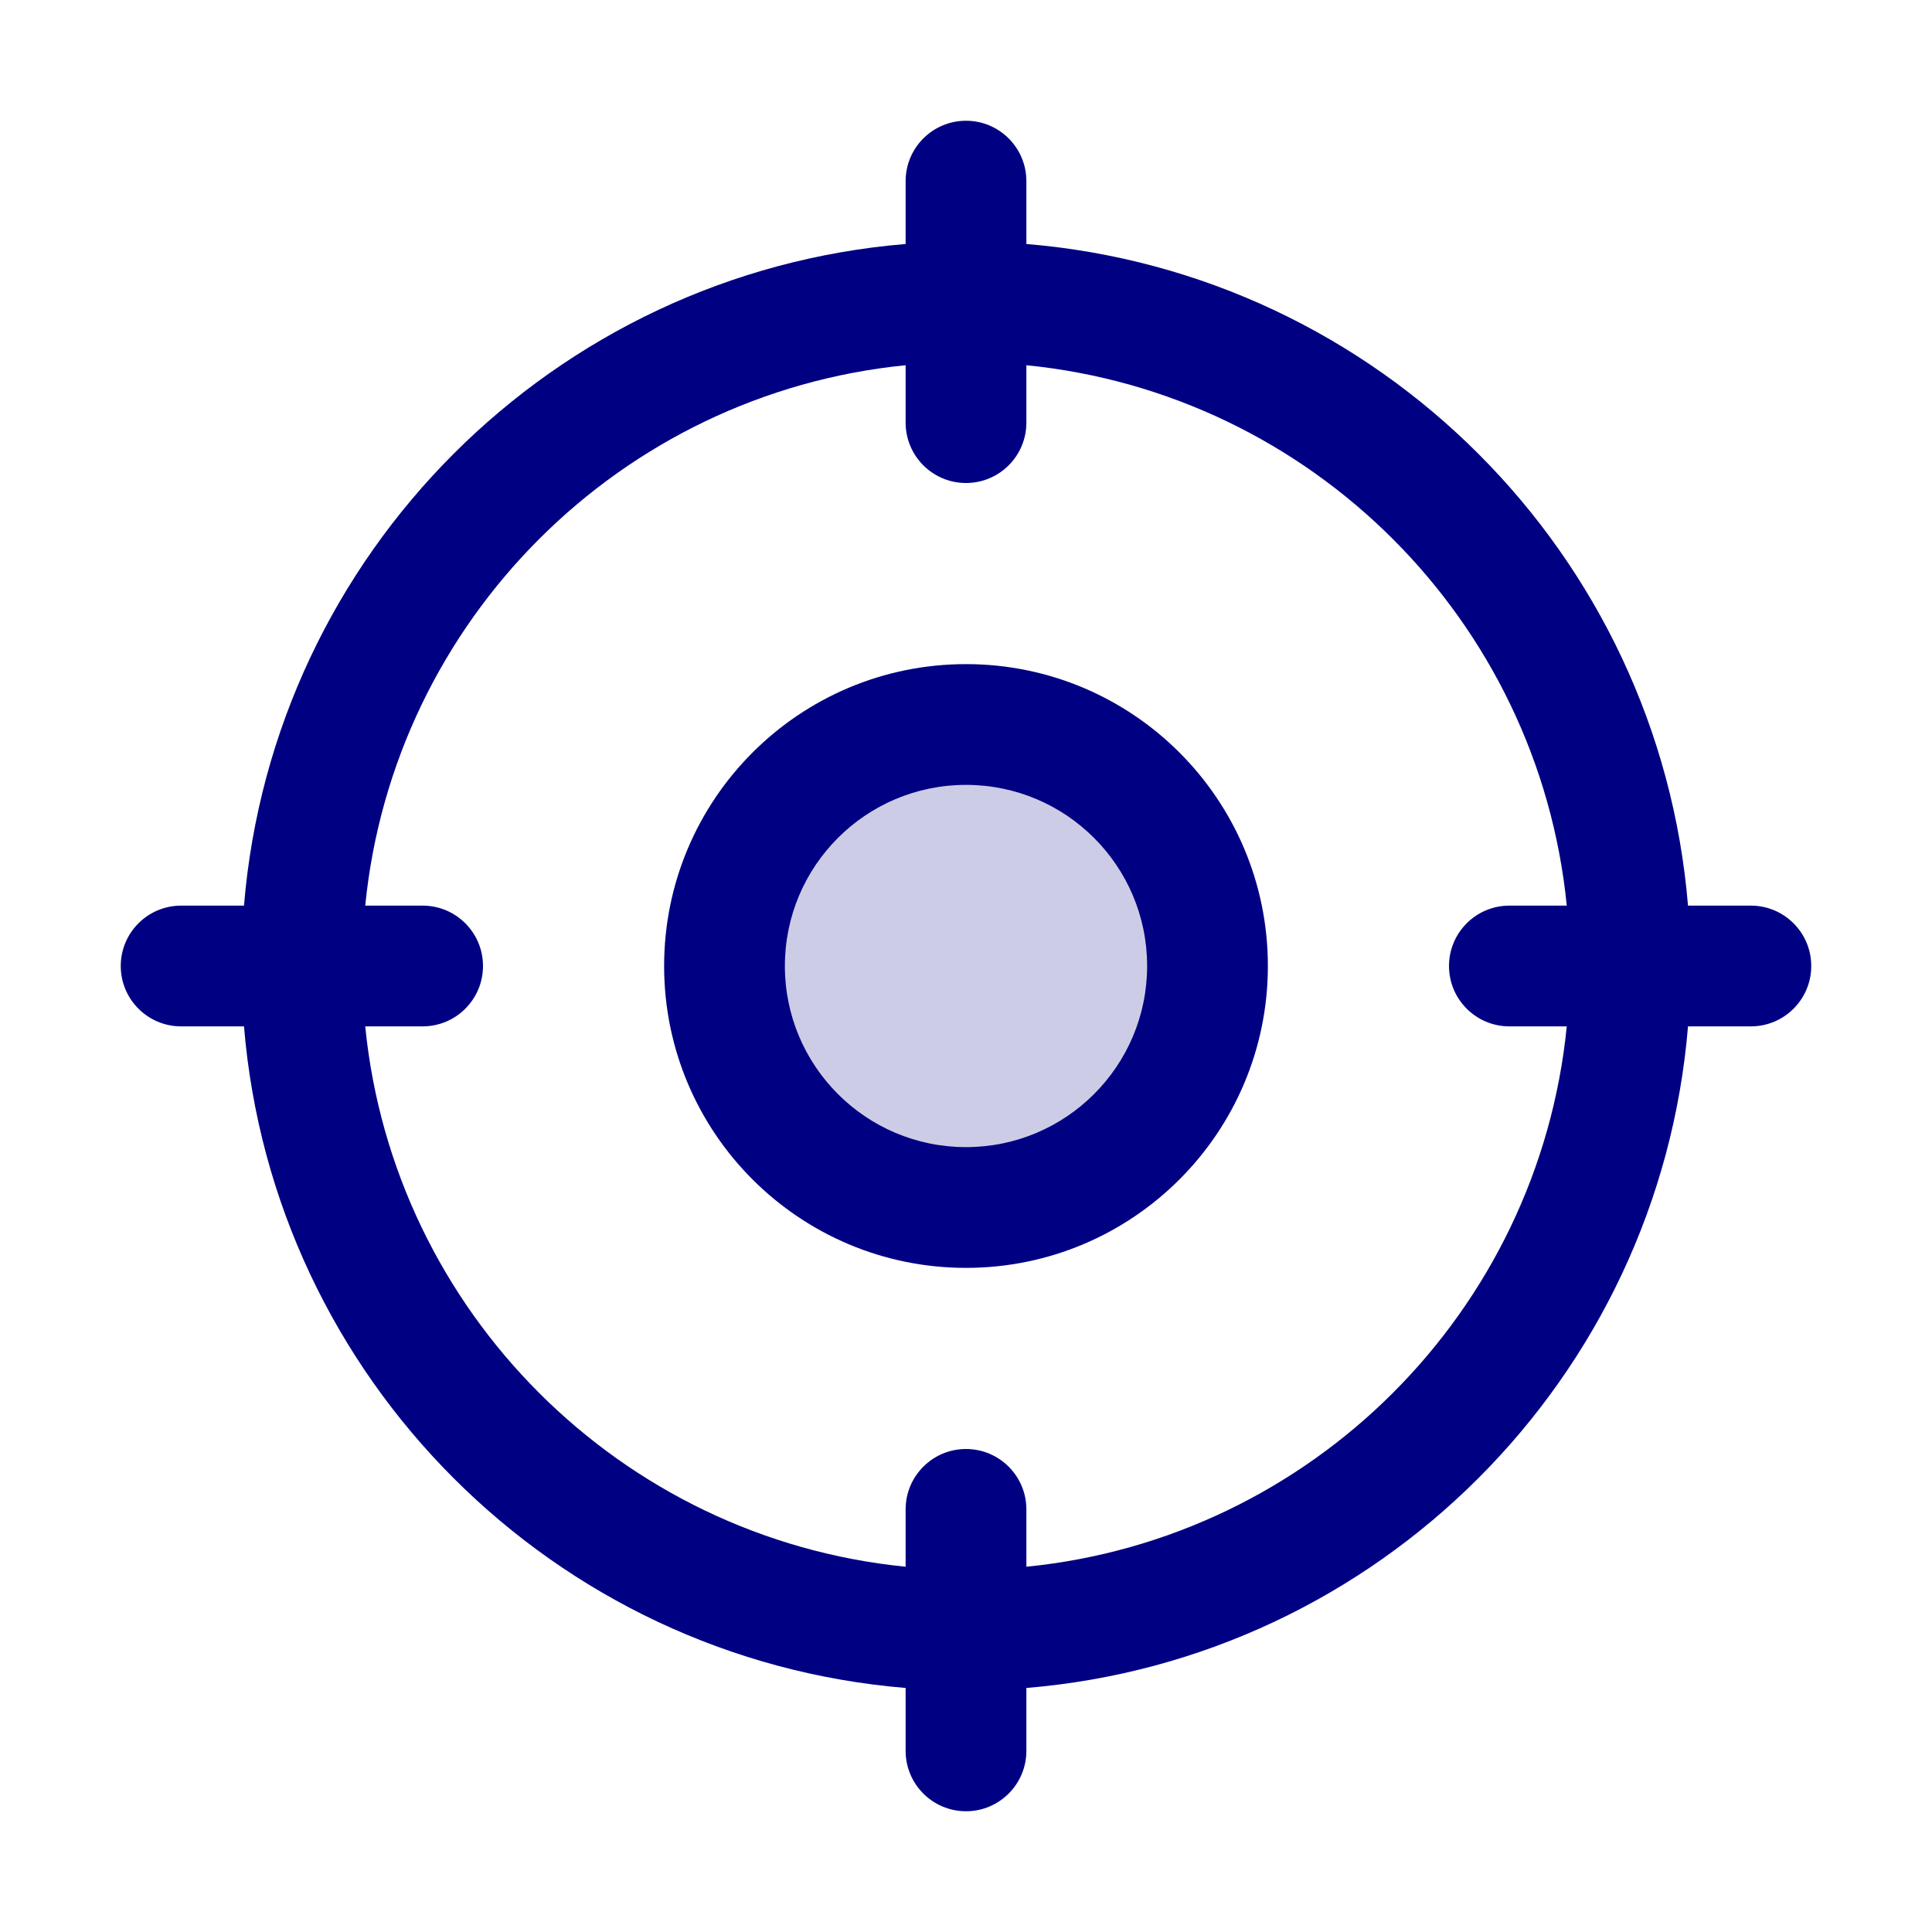 <?xml version="1.0" encoding="UTF-8"?>
<svg xmlns="http://www.w3.org/2000/svg" width="48" height="48" viewBox="0 0 48 48">
  <g>
    <path d="M24 30C27.314 30 30 27.314 30 24C30 20.686 27.314 18 24 18C20.686 18 18 20.686 18 24C18 27.314 20.686 30 24 30Z" fill="#CCCCE6"></path>
    <path d="M24 3C24.828 3 25.5 3.672 25.5 4.5V6.062C34.245 6.784 41.216 13.755 41.938 22.5H43.5C44.328 22.5 45 23.172 45 24C45 24.828 44.328 25.5 43.5 25.5H41.938C41.216 34.245 34.245 41.215 25.5 41.937V43.5C25.5 44.328 24.828 45 24 45C23.172 45 22.5 44.328 22.5 43.5V41.937C13.755 41.215 6.784 34.245 6.062 25.5H4.5C3.672 25.5 3 24.828 3 24C3 23.172 3.672 22.5 4.5 22.5H6.062C6.784 13.755 13.755 6.784 22.5 6.062V4.5C22.5 3.672 23.172 3 24 3ZM25.5 10.5C25.5 11.328 24.828 12 24 12C23.172 12 22.5 11.328 22.5 10.5V9.074C15.413 9.778 9.778 15.413 9.074 22.5H10.5C11.328 22.5 12 23.172 12 24C12 24.828 11.328 25.5 10.5 25.5H9.074C9.778 32.587 15.413 38.221 22.5 38.925V37.5C22.5 36.672 23.172 36 24 36C24.828 36 25.5 36.672 25.5 37.5V38.925C32.587 38.221 38.222 32.587 38.926 25.5H37.5C36.672 25.5 36 24.828 36 24C36 23.172 36.672 22.5 37.5 22.5H38.926C38.222 15.413 32.587 9.778 25.5 9.074V10.5ZM24 16.5C28.142 16.5 31.5 19.858 31.5 24C31.5 28.142 28.142 31.5 24 31.5C19.858 31.5 16.5 28.142 16.5 24C16.5 19.858 19.858 16.5 24 16.5ZM24 19.5C21.515 19.5 19.5 21.515 19.5 24C19.5 26.485 21.515 28.5 24 28.5C26.485 28.5 28.5 26.485 28.5 24C28.5 21.515 26.485 19.5 24 19.5Z" fill="#000082"></path>
  </g>
  <defs>
    <rect width="48" height="48" fill="white"></rect>
  </defs>
</svg>

